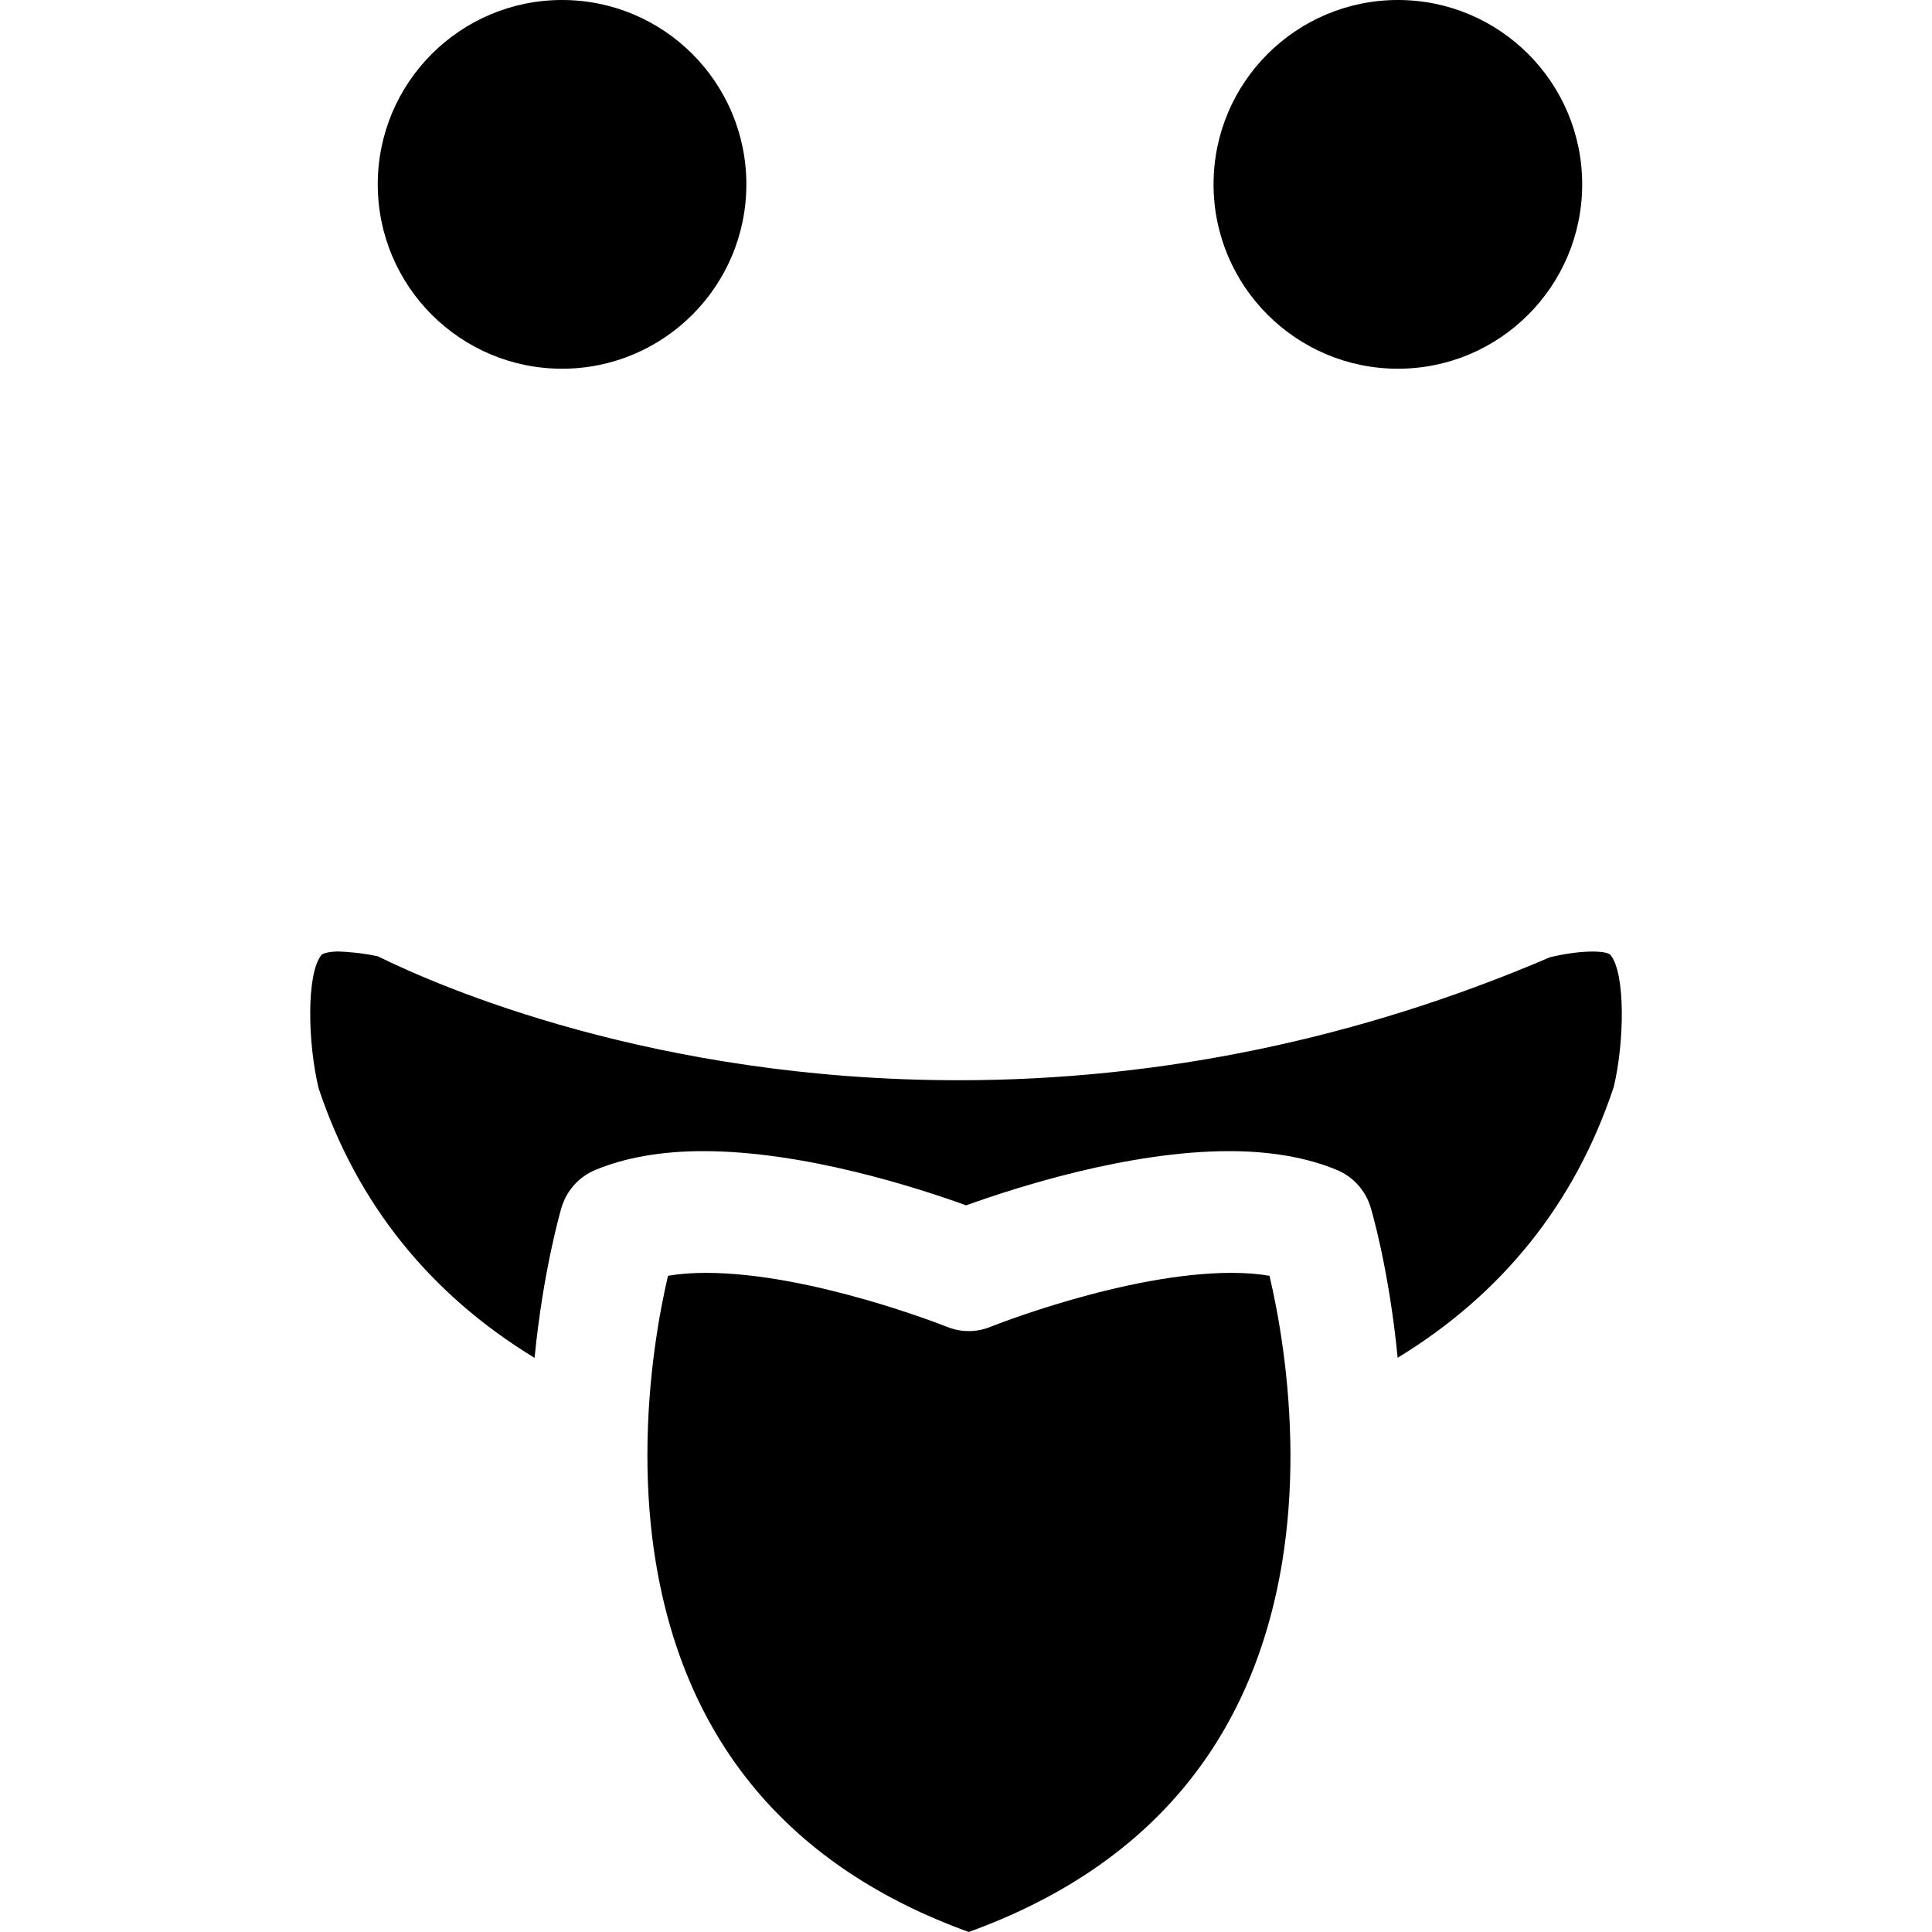 <?xml version="1.0" encoding="iso-8859-1"?>
<!-- Generator: Adobe Illustrator 16.0.0, SVG Export Plug-In . SVG Version: 6.00 Build 0)  -->
<!DOCTYPE svg PUBLIC "-//W3C//DTD SVG 1.1//EN" "http://www.w3.org/Graphics/SVG/1.1/DTD/svg11.dtd">
<svg version="1.1" id="Capa_1" xmlns="http://www.w3.org/2000/svg" xmlns:xlink="http://www.w3.org/1999/xlink" x="0px" y="0px"
	 width="64.994px" height="64.993px" viewBox="0 0 64.994 64.993" style="enable-background:new 0 0 64.994 64.993;"
	 xml:space="preserve">
<g>
	<path d="M23.657,38.725c-1.404,0-2.627,0.215-3.635,0.635c-0.543,0.228-0.955,0.684-1.129,1.252
		c-0.008,0.023-0.617,2.078-0.91,5.068c-3.523-2.146-5.979-5.201-7.266-9.076c-0.369-1.541-0.41-3.828,0.088-4.469
		c0.068-0.086,0.338-0.121,0.547-0.127c0.326,0.008,0.871,0.055,1.361,0.164c2.055,1.014,9.283,4.168,19.539,4.168
		c6.785,0,13.502-1.4,19.887-4.136c0.996-0.244,1.912-0.244,2.047-0.071c0.5,0.643,0.459,2.93,0.103,4.428
		c-1.297,3.912-3.75,6.969-7.271,9.115c-0.293-3.021-0.903-5.047-0.91-5.062c-0.174-0.569-0.584-1.025-1.129-1.254
		c-1.008-0.42-2.229-0.635-3.633-0.635c-3.389,0-7.195,1.229-8.844,1.824C30.855,39.953,27.056,38.725,23.657,38.725z M12.708,6.201
		C12.708,2.777,15.484,0,18.909,0c3.422,0,6.199,2.777,6.199,6.201c0,3.426-2.777,6.203-6.199,6.203
		C15.484,12.404,12.708,9.626,12.708,6.201z M40.825,6.201C40.825,2.777,43.603,0,47.028,0c3.422,0,6.198,2.777,6.198,6.201
		c0,3.426-2.776,6.203-6.198,6.203C43.603,12.404,40.825,9.626,40.825,6.201z M32.589,64.993
		c-5.986-2.165-9.529-6.354-10.531-12.457c-0.188-1.142-0.281-2.36-0.279-3.621c0.004-2.584,0.406-4.771,0.693-5.997
		c0.377-0.064,0.805-0.098,1.273-0.098c3.557,0,8.074,1.801,8.113,1.816c0.01,0.004,0.092,0.035,0.104,0.039
		c0.438,0.15,0.916,0.141,1.357-0.039c0.043-0.018,4.551-1.816,8.113-1.816c0.469,0,0.896,0.033,1.275,0.099
		c0.289,1.224,0.694,3.401,0.705,5.989c0.004,1.256-0.088,2.475-0.275,3.619C42.143,58.627,38.595,62.821,32.589,64.993z"/>
</g>
<g>
</g>
<g>
</g>
<g>
</g>
<g>
</g>
<g>
</g>
<g>
</g>
<g>
</g>
<g>
</g>
<g>
</g>
<g>
</g>
<g>
</g>
<g>
</g>
<g>
</g>
<g>
</g>
<g>
</g>
</svg>
